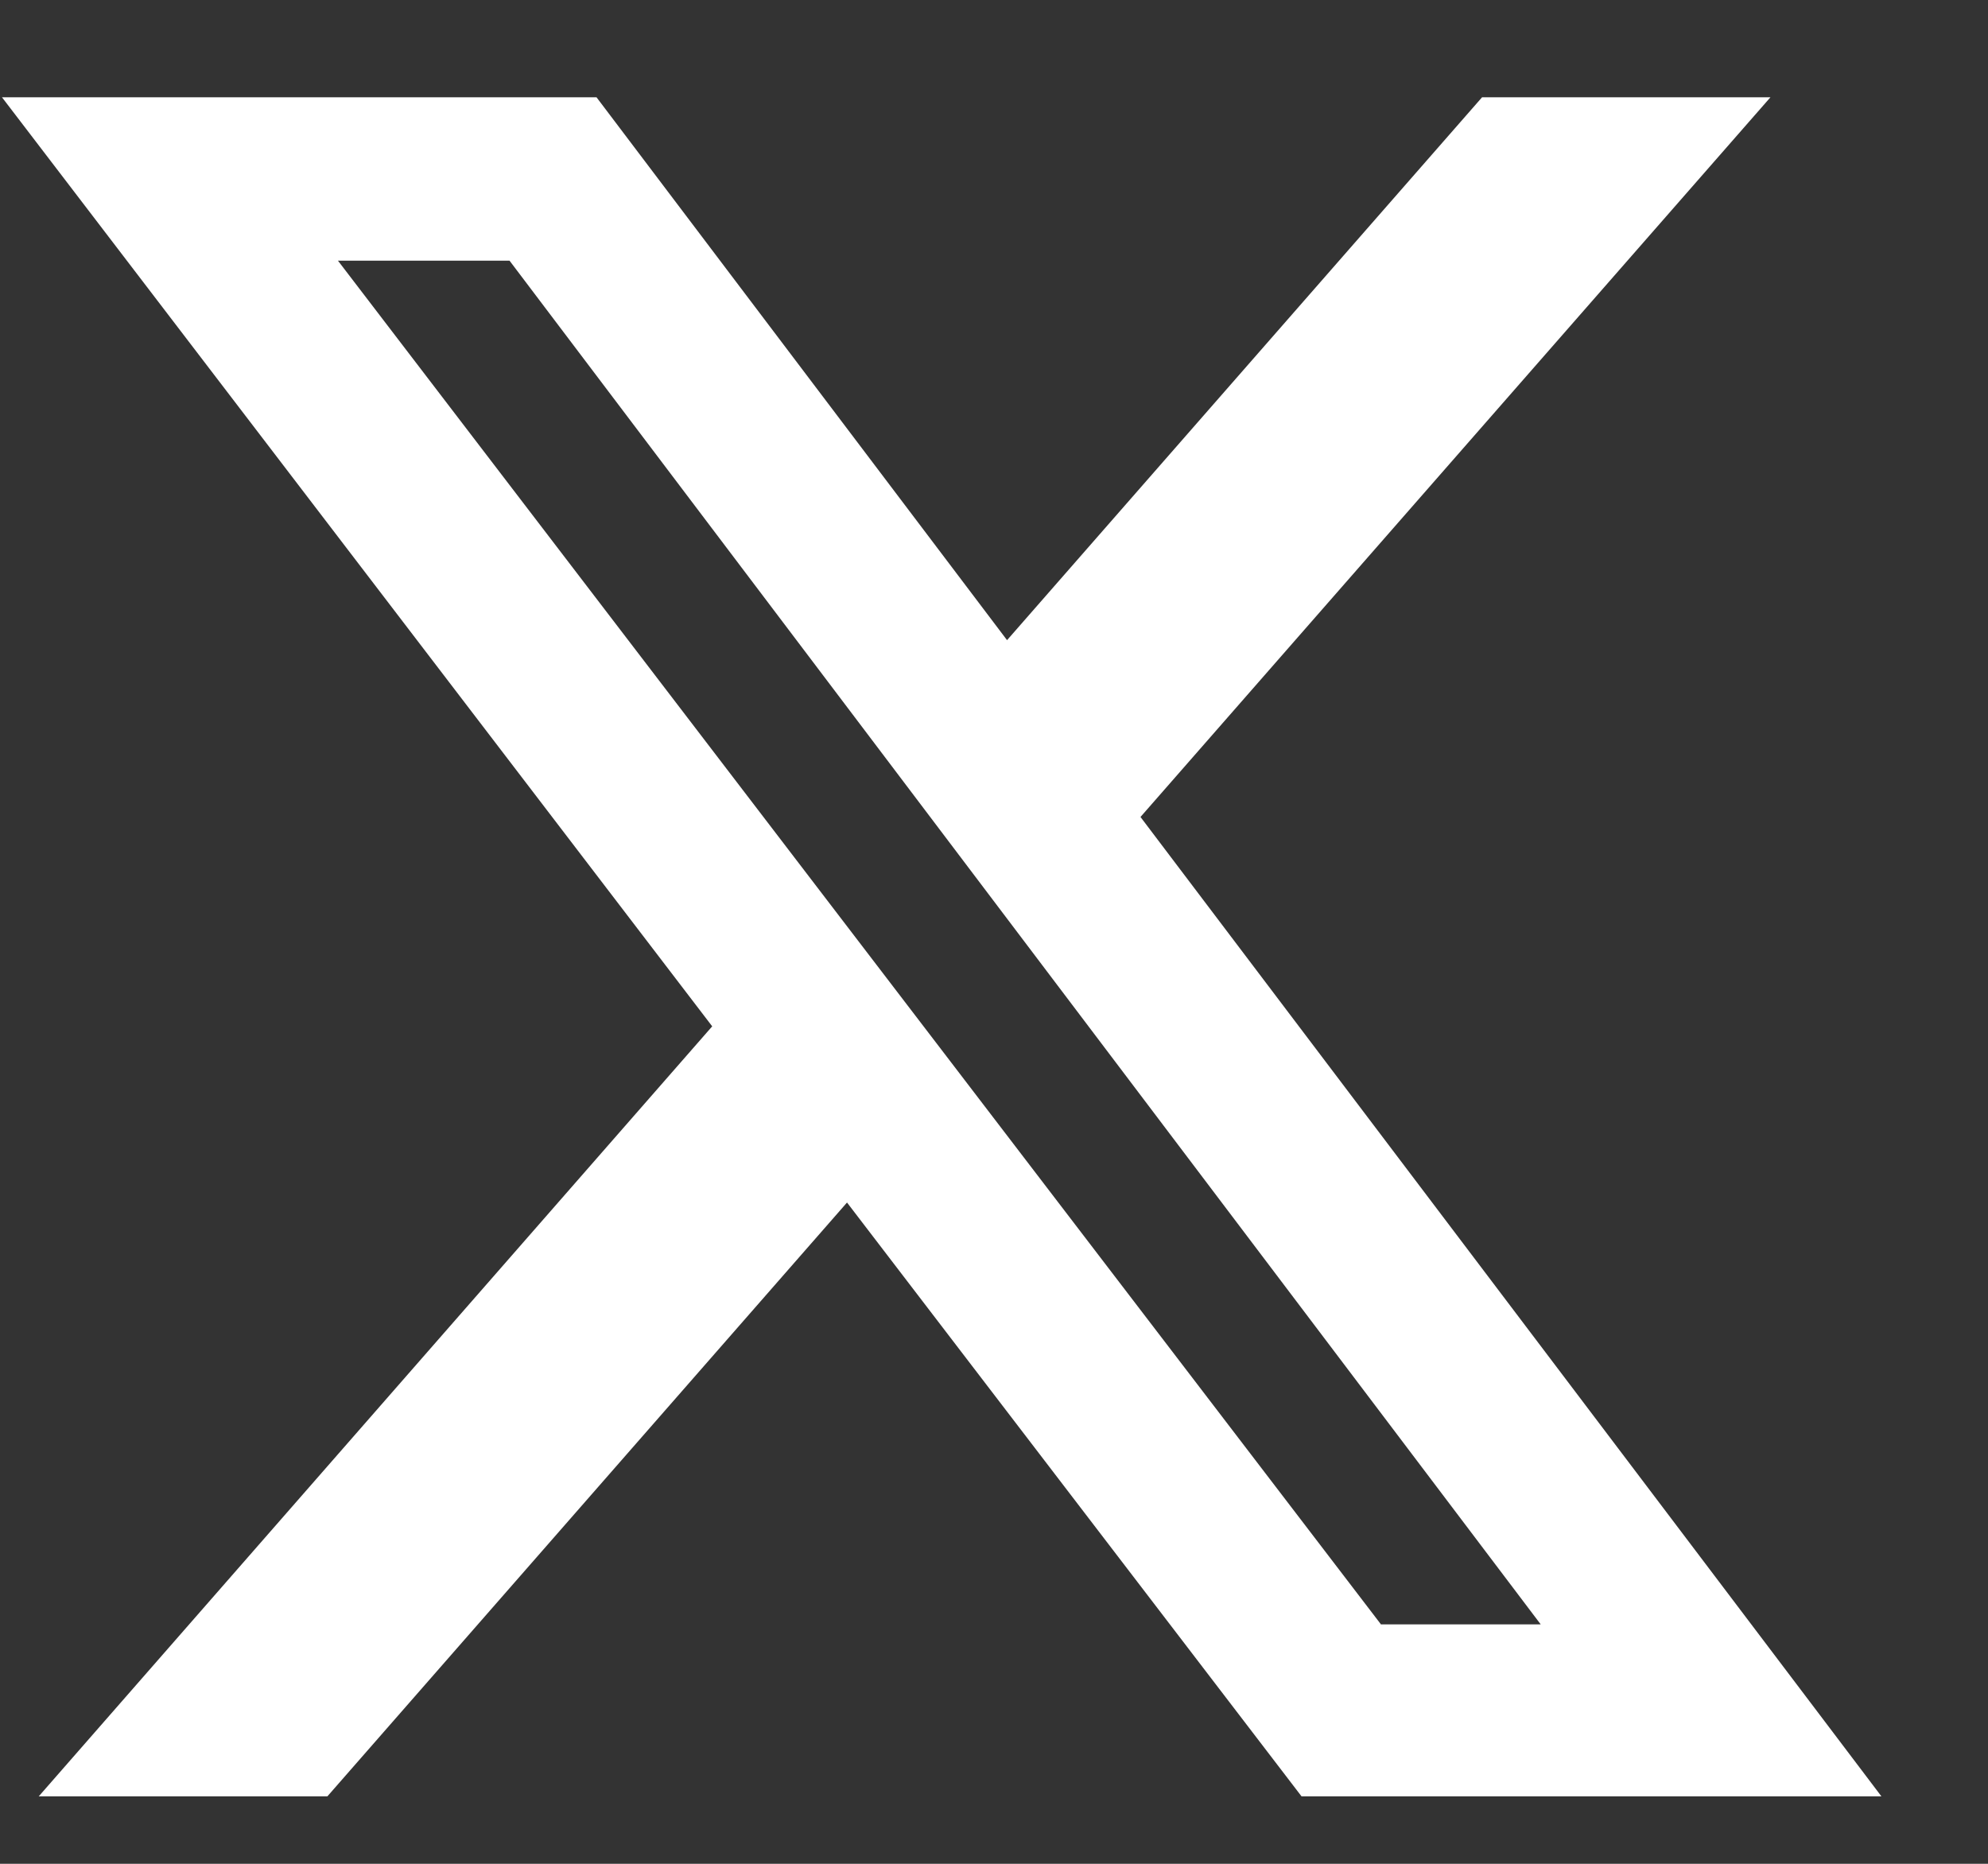 <svg width="16" height="15" viewBox="0 0 16 15" fill="none" xmlns="http://www.w3.org/2000/svg">
<rect x="0" y="0" width="16" height="15" fill="#333333" stroke="none"/>
<path d="M11.928 0.783H14.249L9.179 6.575L15.142 14.457H10.475L6.817 9.678L2.635 14.457H0.312L5.732 8.26L0.016 0.783H4.801L8.105 5.152L11.928 0.783ZM11.113 13.073H12.4L4.101 2.098H2.72L11.112 13.07L11.113 13.073Z" fill="white"/>
</svg>
